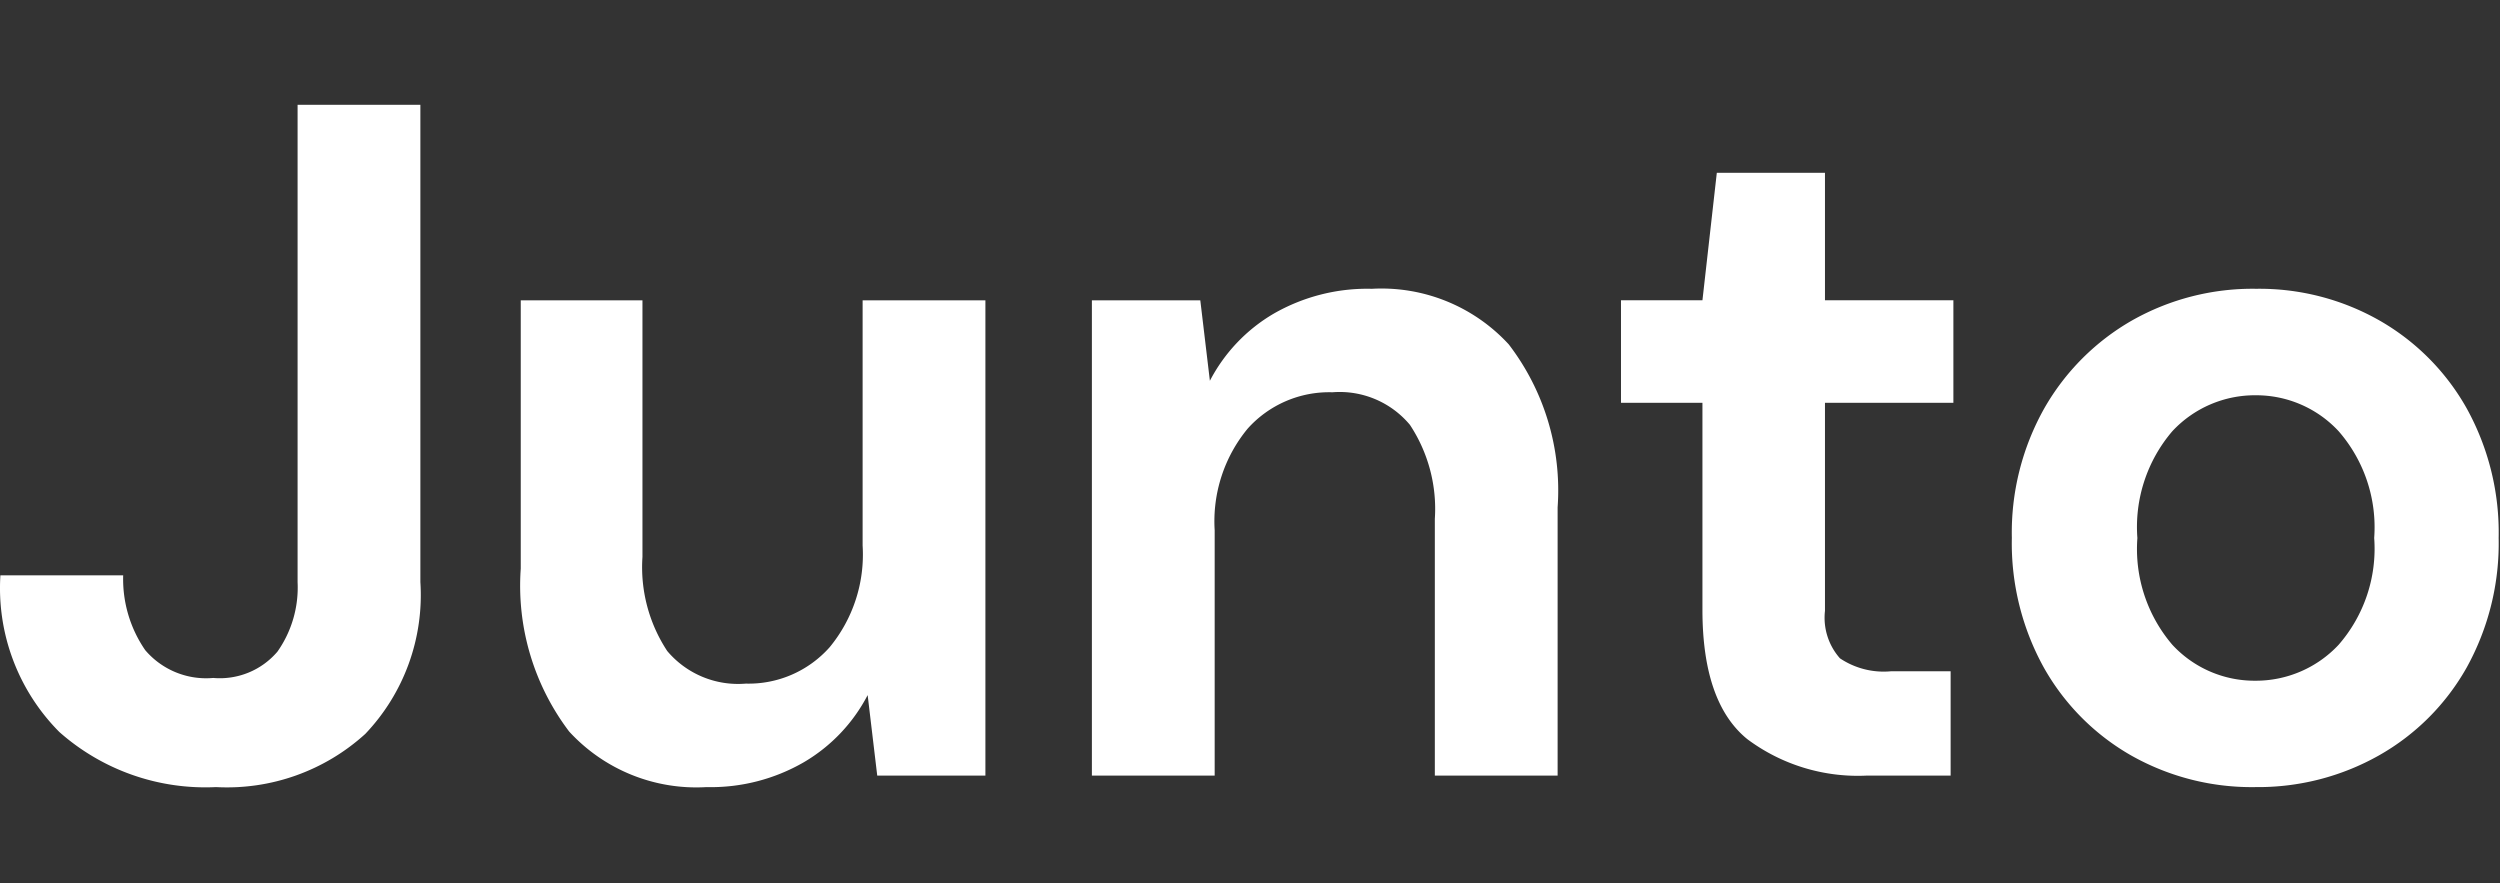 <svg width="167" height="59" fill="none" xmlns="http://www.w3.org/2000/svg"><rect width="100%" height="100%" fill="#333333" stroke="none"/><path d="M14.43 52.578a14.707 14.707 0 0 1-10.466-3.681A13.628 13.628 0 0 1 .027 38.43h8.202a8.36 8.36 0 0 0 1.472 5 5.34 5.34 0 0 0 4.545 1.857 5.052 5.052 0 0 0 4.289-1.76 7.445 7.445 0 0 0 1.344-4.641V7h8.202v31.879a13.448 13.448 0 0 1-3.68 10.146 13.726 13.726 0 0 1-9.971 3.553zm32.775 0a11.525 11.525 0 0 1-9.186-3.713 16.127 16.127 0 0 1-3.233-10.883V20.06h8.13v17.147a10.172 10.172 0 0 0 1.656 6.282 6.188 6.188 0 0 0 5.25 2.176 7.236 7.236 0 0 0 5.6-2.432 9.73 9.73 0 0 0 2.201-6.786V20.06h8.202v31.75h-7.226l-.64-5.377a11.162 11.162 0 0 1-4.257 4.481 12.423 12.423 0 0 1-6.497 1.665zm25.733-.769V20.06h7.242l.64 5.377a11.162 11.162 0 0 1 4.257-4.481 12.549 12.549 0 0 1 6.561-1.664 11.546 11.546 0 0 1 9.146 3.712 16.02 16.02 0 0 1 3.265 10.883v17.923h-8.202V34.654c.145-2.217-.44-4.42-1.664-6.274a6.111 6.111 0 0 0-5.177-2.176 7.308 7.308 0 0 0-5.666 2.433 9.73 9.73 0 0 0-2.2 6.785v16.387h-8.202zm51.787 0a12.348 12.348 0 0 1-8.002-2.432c-2-1.622-3-4.502-3-8.642V26.908h-5.441v-6.85h5.441l.96-8.513h7.225v8.514h8.578v6.85h-8.578v13.898a4.086 4.086 0 0 0 1.001 3.169 5.248 5.248 0 0 0 3.424.864h3.969v6.97h-5.577zm25.926.769a16.352 16.352 0 0 1-8.29-2.113 15.502 15.502 0 0 1-5.825-5.857 17.148 17.148 0 0 1-2.145-8.674 16.95 16.95 0 0 1 2.177-8.674 15.742 15.742 0 0 1 5.857-5.857 16.352 16.352 0 0 1 8.29-2.112c2.88-.039 5.719.69 8.225 2.112a15.502 15.502 0 0 1 5.825 5.857 17.148 17.148 0 0 1 2.145 8.674 17.148 17.148 0 0 1-2.145 8.674 15.433 15.433 0 0 1-5.857 5.857 16.401 16.401 0 0 1-8.257 2.112zm0-7.106a7.57 7.57 0 0 0 5.569-2.4 9.772 9.772 0 0 0 2.376-7.138 9.77 9.77 0 0 0-2.376-7.13 7.509 7.509 0 0 0-5.505-2.4 7.535 7.535 0 0 0-5.602 2.4 9.846 9.846 0 0 0-2.336 7.138 9.845 9.845 0 0 0 2.336 7.13 7.474 7.474 0 0 0 5.538 2.4z" fill="#fff"/></svg>
